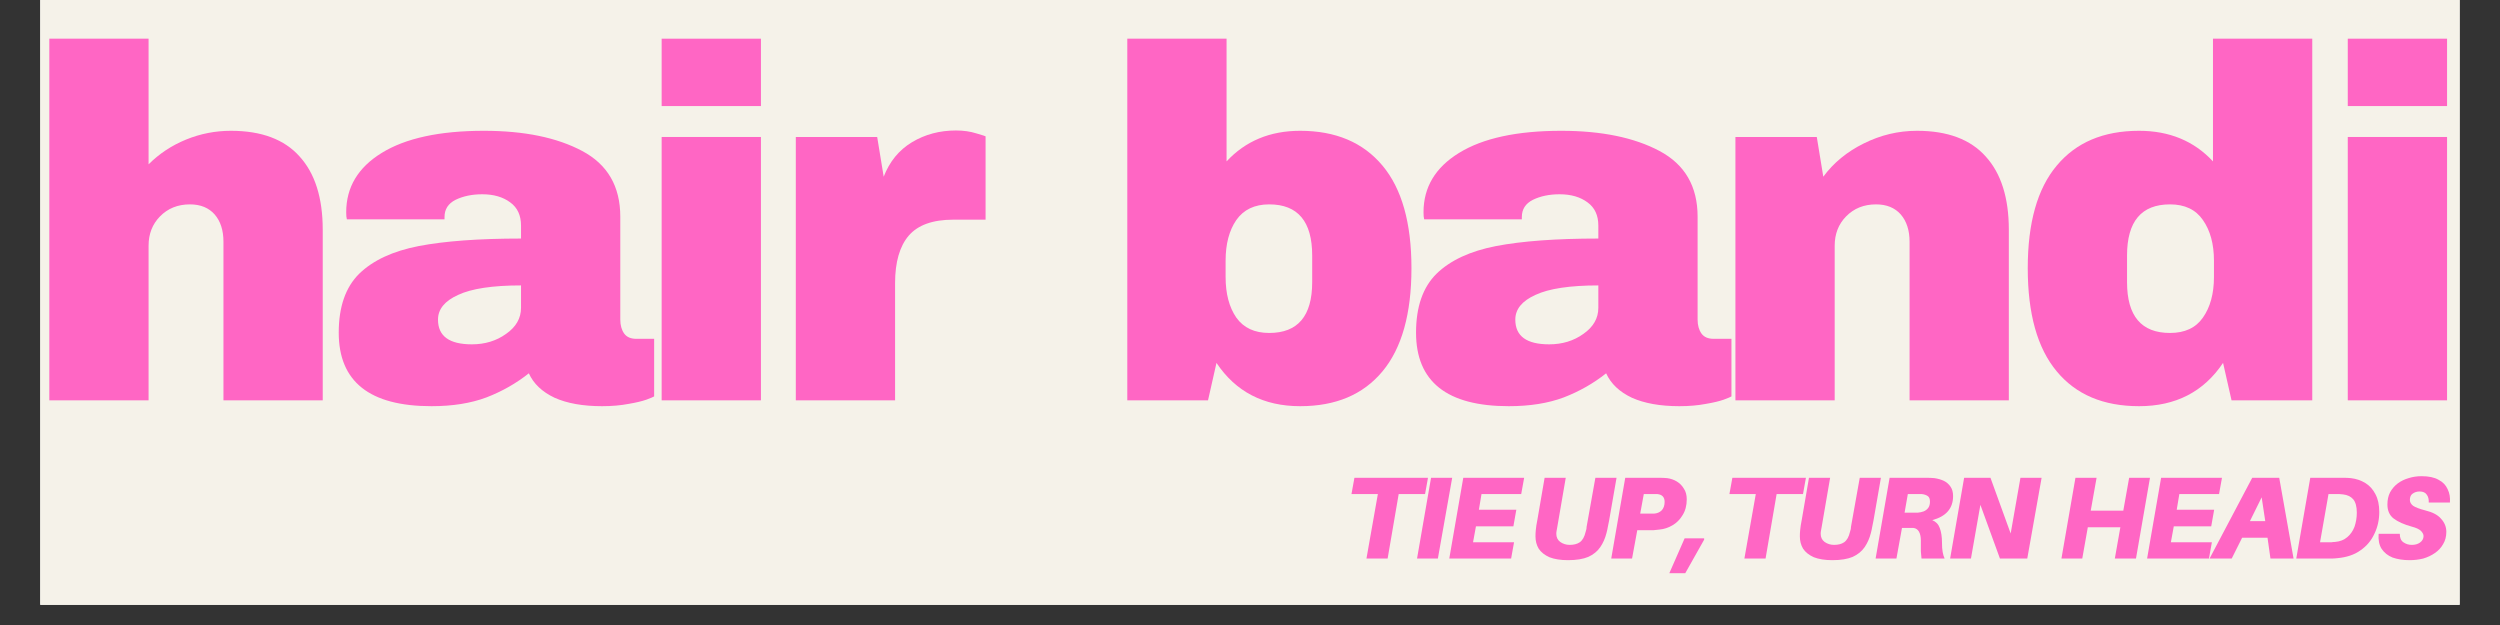 <svg version="1.0" preserveAspectRatio="xMidYMid meet" height="40" viewBox="0 0 120 30" zoomAndPan="magnify" width="160" xmlns:xlink="http://www.w3.org/1999/xlink" xmlns="http://www.w3.org/2000/svg"><rect x="0" y="0" width="120" height="30" fill="#333333" stroke="none"/><defs><g></g><clipPath id="e3b27b0238"><path clip-rule="nonzero" d="M 1.934 0 L 118.062 0 L 118.062 29.031 L 1.934 29.031 Z M 1.934 0"></path></clipPath></defs><g clip-path="url(#e3b27b0238)"><path fill-rule="nonzero" fill-opacity="1" d="M 1.934 0 L 118.066 0 L 118.066 29.031 L 1.934 29.031 Z M 1.934 0" fill="#ffffff"></path><path fill-rule="nonzero" fill-opacity="1" d="M 1.934 0 L 118.066 0 L 118.066 29.031 L 1.934 29.031 Z M 1.934 0" fill="#f5f2e9"></path></g><g fill-opacity="1" fill="#ff66c4"><g transform="translate(0.929, 19.216)"><g><path d="M 6.203 -11.328 C 6.711 -11.836 7.312 -12.234 8 -12.516 C 8.688 -12.797 9.406 -12.938 10.156 -12.938 C 11.625 -12.938 12.723 -12.523 13.453 -11.703 C 14.191 -10.891 14.562 -9.719 14.562 -8.188 L 14.562 0 L 9.797 0 L 9.797 -7.609 C 9.797 -8.16 9.656 -8.598 9.375 -8.922 C 9.094 -9.242 8.695 -9.406 8.188 -9.406 C 7.602 -9.406 7.125 -9.211 6.75 -8.828 C 6.383 -8.453 6.203 -7.984 6.203 -7.422 L 6.203 0 L 1.438 0 L 1.438 -17.359 L 6.203 -17.359 Z M 6.203 -11.328"></path></g></g></g><g fill-opacity="1" fill="#ff66c4"><g transform="translate(15.54, 19.216)"><g><path d="M 7.688 -12.938 C 9.625 -12.938 11.195 -12.613 12.406 -11.969 C 13.625 -11.32 14.234 -10.27 14.234 -8.812 L 14.234 -3.875 C 14.234 -3.602 14.297 -3.379 14.422 -3.203 C 14.547 -3.035 14.738 -2.953 15 -2.953 L 15.859 -2.953 L 15.859 -0.188 C 15.805 -0.156 15.68 -0.102 15.484 -0.031 C 15.285 0.039 15 0.109 14.625 0.172 C 14.258 0.242 13.836 0.281 13.359 0.281 C 12.441 0.281 11.68 0.145 11.078 -0.125 C 10.484 -0.406 10.07 -0.797 9.844 -1.297 C 9.238 -0.816 8.562 -0.43 7.812 -0.141 C 7.062 0.141 6.18 0.281 5.172 0.281 C 2.203 0.281 0.719 -0.895 0.719 -3.25 C 0.719 -4.488 1.047 -5.43 1.703 -6.078 C 2.367 -6.723 3.32 -7.164 4.562 -7.406 C 5.812 -7.645 7.445 -7.766 9.469 -7.766 L 9.469 -8.391 C 9.469 -8.879 9.297 -9.25 8.953 -9.5 C 8.609 -9.758 8.16 -9.891 7.609 -9.891 C 7.117 -9.891 6.691 -9.801 6.328 -9.625 C 5.973 -9.445 5.797 -9.172 5.797 -8.797 L 5.797 -8.688 L 1.109 -8.688 C 1.086 -8.77 1.078 -8.883 1.078 -9.031 C 1.078 -10.227 1.645 -11.176 2.781 -11.875 C 3.926 -12.582 5.562 -12.938 7.688 -12.938 Z M 9.469 -5.516 C 8.102 -5.516 7.098 -5.363 6.453 -5.062 C 5.805 -4.77 5.484 -4.375 5.484 -3.875 C 5.484 -3.082 6.023 -2.688 7.109 -2.688 C 7.734 -2.688 8.281 -2.852 8.75 -3.188 C 9.227 -3.52 9.469 -3.938 9.469 -4.438 Z M 9.469 -5.516"></path></g></g></g><g fill-opacity="1" fill="#ff66c4"><g transform="translate(30.15, 19.216)"><g><path d="M 1.609 -14.125 L 1.609 -17.359 L 6.375 -17.359 L 6.375 -14.125 Z M 1.609 0 L 1.609 -12.641 L 6.375 -12.641 L 6.375 0 Z M 1.609 0"></path></g></g></g><g fill-opacity="1" fill="#ff66c4"><g transform="translate(36.761, 19.216)"><g><path d="M 9.125 -12.953 C 9.488 -12.953 9.816 -12.906 10.109 -12.812 C 10.398 -12.727 10.547 -12.68 10.547 -12.672 L 10.547 -8.672 L 9 -8.672 C 8.008 -8.672 7.297 -8.414 6.859 -7.906 C 6.422 -7.395 6.203 -6.633 6.203 -5.625 L 6.203 0 L 1.438 0 L 1.438 -12.641 L 5.344 -12.641 L 5.656 -10.734 C 5.938 -11.461 6.391 -12.016 7.016 -12.391 C 7.641 -12.766 8.344 -12.953 9.125 -12.953 Z M 9.125 -12.953"></path></g></g></g><g fill-opacity="1" fill="#ff66c4"><g transform="translate(46.03, 19.216)"><g></g></g></g><g fill-opacity="1" fill="#ff66c4"><g transform="translate(52.641, 19.216)"><g><path d="M 6.234 -11.469 C 7.141 -12.445 8.316 -12.938 9.766 -12.938 C 11.473 -12.938 12.789 -12.379 13.719 -11.266 C 14.645 -10.16 15.109 -8.52 15.109 -6.344 C 15.109 -4.156 14.645 -2.504 13.719 -1.391 C 12.789 -0.273 11.473 0.281 9.766 0.281 C 8.016 0.281 6.676 -0.41 5.75 -1.797 L 5.344 0 L 1.469 0 L 1.469 -17.359 L 6.234 -17.359 Z M 8.281 -9.406 C 7.582 -9.406 7.055 -9.156 6.703 -8.656 C 6.359 -8.156 6.188 -7.504 6.188 -6.703 L 6.188 -5.922 C 6.188 -5.117 6.359 -4.469 6.703 -3.969 C 7.055 -3.477 7.582 -3.234 8.281 -3.234 C 9.656 -3.234 10.344 -4.047 10.344 -5.672 L 10.344 -6.953 C 10.344 -8.586 9.656 -9.406 8.281 -9.406 Z M 8.281 -9.406"></path></g></g></g><g fill-opacity="1" fill="#ff66c4"><g transform="translate(67.251, 19.216)"><g><path d="M 7.688 -12.938 C 9.625 -12.938 11.195 -12.613 12.406 -11.969 C 13.625 -11.32 14.234 -10.27 14.234 -8.812 L 14.234 -3.875 C 14.234 -3.602 14.297 -3.379 14.422 -3.203 C 14.547 -3.035 14.738 -2.953 15 -2.953 L 15.859 -2.953 L 15.859 -0.188 C 15.805 -0.156 15.68 -0.102 15.484 -0.031 C 15.285 0.039 15 0.109 14.625 0.172 C 14.258 0.242 13.836 0.281 13.359 0.281 C 12.441 0.281 11.68 0.145 11.078 -0.125 C 10.484 -0.406 10.07 -0.797 9.844 -1.297 C 9.238 -0.816 8.562 -0.43 7.812 -0.141 C 7.062 0.141 6.18 0.281 5.172 0.281 C 2.203 0.281 0.719 -0.895 0.719 -3.25 C 0.719 -4.488 1.047 -5.43 1.703 -6.078 C 2.367 -6.723 3.32 -7.164 4.562 -7.406 C 5.812 -7.645 7.445 -7.766 9.469 -7.766 L 9.469 -8.391 C 9.469 -8.879 9.297 -9.25 8.953 -9.5 C 8.609 -9.758 8.16 -9.891 7.609 -9.891 C 7.117 -9.891 6.691 -9.801 6.328 -9.625 C 5.973 -9.445 5.797 -9.172 5.797 -8.797 L 5.797 -8.688 L 1.109 -8.688 C 1.086 -8.77 1.078 -8.883 1.078 -9.031 C 1.078 -10.227 1.645 -11.176 2.781 -11.875 C 3.926 -12.582 5.562 -12.938 7.688 -12.938 Z M 9.469 -5.516 C 8.102 -5.516 7.098 -5.363 6.453 -5.062 C 5.805 -4.77 5.484 -4.375 5.484 -3.875 C 5.484 -3.082 6.023 -2.688 7.109 -2.688 C 7.734 -2.688 8.281 -2.852 8.75 -3.188 C 9.227 -3.52 9.469 -3.938 9.469 -4.438 Z M 9.469 -5.516"></path></g></g></g><g fill-opacity="1" fill="#ff66c4"><g transform="translate(81.862, 19.216)"><g><path d="M 10.156 -12.938 C 11.625 -12.938 12.723 -12.523 13.453 -11.703 C 14.191 -10.891 14.562 -9.719 14.562 -8.188 L 14.562 0 L 9.797 0 L 9.797 -7.609 C 9.797 -8.16 9.656 -8.598 9.375 -8.922 C 9.094 -9.242 8.695 -9.406 8.188 -9.406 C 7.602 -9.406 7.125 -9.211 6.75 -8.828 C 6.383 -8.453 6.203 -7.984 6.203 -7.422 L 6.203 0 L 1.438 0 L 1.438 -12.641 L 5.344 -12.641 L 5.656 -10.734 C 6.145 -11.398 6.789 -11.93 7.594 -12.328 C 8.406 -12.734 9.258 -12.938 10.156 -12.938 Z M 10.156 -12.938"></path></g></g></g><g fill-opacity="1" fill="#ff66c4"><g transform="translate(96.473, 19.216)"><g><path d="M 10.641 0 L 10.234 -1.797 C 9.305 -0.41 7.961 0.281 6.203 0.281 C 4.492 0.281 3.176 -0.273 2.25 -1.391 C 1.32 -2.504 0.859 -4.156 0.859 -6.344 C 0.859 -8.52 1.32 -10.16 2.25 -11.266 C 3.176 -12.379 4.492 -12.938 6.203 -12.938 C 7.66 -12.938 8.844 -12.445 9.75 -11.469 L 9.75 -17.359 L 14.516 -17.359 L 14.516 0 Z M 7.688 -9.406 C 6.312 -9.406 5.625 -8.586 5.625 -6.953 L 5.625 -5.672 C 5.625 -4.047 6.312 -3.234 7.688 -3.234 C 8.395 -3.234 8.922 -3.477 9.266 -3.969 C 9.617 -4.469 9.797 -5.117 9.797 -5.922 L 9.797 -6.703 C 9.797 -7.504 9.617 -8.156 9.266 -8.656 C 8.922 -9.156 8.395 -9.406 7.688 -9.406 Z M 7.688 -9.406"></path></g></g></g><g fill-opacity="1" fill="#ff66c4"><g transform="translate(111.084, 19.216)"><g><path d="M 1.609 -14.125 L 1.609 -17.359 L 6.375 -17.359 L 6.375 -14.125 Z M 1.609 0 L 1.609 -12.641 L 6.375 -12.641 L 6.375 0 Z M 1.609 0"></path></g></g></g><g fill-opacity="1" fill="#ff66c4"><g transform="translate(64.512, 26.81)"><g><path d="M 3.891 -3.094 L 2.625 -3.094 L 2.094 0 L 1.078 0 L 1.625 -3.094 L 0.359 -3.094 L 0.5 -3.875 L 4.031 -3.875 Z M 3.891 -3.094"></path></g></g></g><g fill-opacity="1" fill="#ff66c4"><g transform="translate(67.893, 26.81)"><g><path d="M 1.125 0 L 0.125 0 L 0.797 -3.875 L 1.812 -3.875 Z M 1.125 0"></path></g></g></g><g fill-opacity="1" fill="#ff66c4"><g transform="translate(69.44, 26.81)"><g><path d="M 1.672 -3.094 L 1.547 -2.344 L 3.344 -2.344 L 3.203 -1.547 L 1.406 -1.547 L 1.266 -0.781 L 3.234 -0.781 L 3.094 0 L 0.125 0 L 0.797 -3.875 L 3.719 -3.875 L 3.578 -3.094 Z M 1.672 -3.094"></path></g></g></g><g fill-opacity="1" fill="#ff66c4"><g transform="translate(72.798, 26.81)"><g></g></g></g><g fill-opacity="1" fill="#ff66c4"><g transform="translate(73.344, 26.81)"><g><path d="M 4.25 -3.875 L 3.891 -1.812 C 3.867 -1.688 3.848 -1.582 3.828 -1.5 C 3.816 -1.426 3.797 -1.332 3.766 -1.219 C 3.703 -0.969 3.602 -0.742 3.469 -0.547 C 3.332 -0.348 3.141 -0.191 2.891 -0.078 C 2.648 0.023 2.328 0.078 1.922 0.078 C 1.566 0.078 1.27 0.031 1.031 -0.062 C 0.801 -0.164 0.629 -0.301 0.516 -0.469 C 0.41 -0.645 0.359 -0.844 0.359 -1.062 C 0.359 -1.164 0.363 -1.27 0.375 -1.375 C 0.383 -1.488 0.41 -1.656 0.453 -1.875 L 0.797 -3.875 L 1.812 -3.875 L 1.406 -1.516 C 1.395 -1.453 1.383 -1.395 1.375 -1.344 C 1.363 -1.289 1.359 -1.238 1.359 -1.188 C 1.359 -1.02 1.422 -0.891 1.547 -0.797 C 1.68 -0.703 1.832 -0.656 2 -0.656 C 2.195 -0.656 2.359 -0.695 2.484 -0.781 C 2.617 -0.875 2.711 -1.039 2.766 -1.281 C 2.773 -1.32 2.785 -1.359 2.797 -1.391 C 2.805 -1.422 2.812 -1.461 2.812 -1.516 L 3.234 -3.875 Z M 4.25 -3.875"></path></g></g></g><g fill-opacity="1" fill="#ff66c4"><g transform="translate(77.214, 26.81)"><g><path d="M 2.812 -3.859 C 2.977 -3.836 3.129 -3.785 3.266 -3.703 C 3.41 -3.617 3.523 -3.504 3.609 -3.359 C 3.703 -3.223 3.75 -3.051 3.75 -2.844 C 3.75 -2.539 3.68 -2.285 3.547 -2.078 C 3.422 -1.867 3.258 -1.707 3.062 -1.594 C 2.863 -1.477 2.656 -1.41 2.438 -1.391 C 2.332 -1.379 2.234 -1.367 2.141 -1.359 C 2.047 -1.359 1.941 -1.359 1.828 -1.359 L 1.375 -1.359 L 1.125 0 L 0.125 0 L 0.797 -3.875 L 2.203 -3.875 C 2.328 -3.875 2.43 -3.875 2.516 -3.875 C 2.609 -3.875 2.707 -3.867 2.812 -3.859 Z M 2.172 -2.156 C 2.328 -2.164 2.453 -2.219 2.547 -2.312 C 2.641 -2.414 2.688 -2.551 2.688 -2.719 C 2.688 -2.945 2.57 -3.07 2.344 -3.094 C 2.312 -3.094 2.27 -3.094 2.219 -3.094 C 2.176 -3.094 2.125 -3.094 2.062 -3.094 L 1.688 -3.094 L 1.516 -2.156 L 1.906 -2.156 C 1.957 -2.156 2.004 -2.156 2.047 -2.156 C 2.098 -2.156 2.141 -2.156 2.172 -2.156 Z M 2.172 -2.156"></path></g></g></g><g fill-opacity="1" fill="#ff66c4"><g transform="translate(80.69, 26.81)"><g><path d="M 1.109 -0.906 L 0.203 0.703 L -0.562 0.703 L 0.172 -0.969 L 1.109 -0.969 Z M 1.109 -0.906"></path></g></g></g><g fill-opacity="1" fill="#ff66c4"><g transform="translate(82.108, 26.81)"><g></g></g></g><g fill-opacity="1" fill="#ff66c4"><g transform="translate(82.653, 26.81)"><g><path d="M 3.891 -3.094 L 2.625 -3.094 L 2.094 0 L 1.078 0 L 1.625 -3.094 L 0.359 -3.094 L 0.5 -3.875 L 4.031 -3.875 Z M 3.891 -3.094"></path></g></g></g><g fill-opacity="1" fill="#ff66c4"><g transform="translate(86.034, 26.81)"><g><path d="M 4.25 -3.875 L 3.891 -1.812 C 3.867 -1.688 3.848 -1.582 3.828 -1.5 C 3.816 -1.426 3.797 -1.332 3.766 -1.219 C 3.703 -0.969 3.602 -0.742 3.469 -0.547 C 3.332 -0.348 3.141 -0.191 2.891 -0.078 C 2.648 0.023 2.328 0.078 1.922 0.078 C 1.566 0.078 1.27 0.031 1.031 -0.062 C 0.801 -0.164 0.629 -0.301 0.516 -0.469 C 0.41 -0.645 0.359 -0.844 0.359 -1.062 C 0.359 -1.164 0.363 -1.27 0.375 -1.375 C 0.383 -1.488 0.41 -1.656 0.453 -1.875 L 0.797 -3.875 L 1.812 -3.875 L 1.406 -1.516 C 1.395 -1.453 1.383 -1.395 1.375 -1.344 C 1.363 -1.289 1.359 -1.238 1.359 -1.188 C 1.359 -1.02 1.422 -0.891 1.547 -0.797 C 1.68 -0.703 1.832 -0.656 2 -0.656 C 2.195 -0.656 2.359 -0.695 2.484 -0.781 C 2.617 -0.875 2.711 -1.039 2.766 -1.281 C 2.773 -1.32 2.785 -1.359 2.797 -1.391 C 2.805 -1.422 2.812 -1.461 2.812 -1.516 L 3.234 -3.875 Z M 4.25 -3.875"></path></g></g></g><g fill-opacity="1" fill="#ff66c4"><g transform="translate(89.904, 26.81)"><g><path d="M 3.844 -3 C 3.844 -2.406 3.508 -2.02 2.844 -1.844 C 3.02 -1.77 3.141 -1.645 3.203 -1.469 C 3.273 -1.289 3.312 -1.051 3.312 -0.75 C 3.312 -0.582 3.32 -0.438 3.344 -0.312 C 3.363 -0.195 3.395 -0.094 3.438 0 L 2.328 0 C 2.316 -0.102 2.305 -0.219 2.297 -0.344 C 2.297 -0.469 2.297 -0.641 2.297 -0.859 C 2.297 -1.047 2.266 -1.191 2.203 -1.297 C 2.141 -1.398 2.051 -1.457 1.938 -1.469 C 1.875 -1.469 1.816 -1.469 1.766 -1.469 C 1.723 -1.469 1.676 -1.469 1.625 -1.469 L 1.391 -1.469 L 1.125 0 L 0.125 0 L 0.797 -3.875 L 2.344 -3.875 C 2.469 -3.875 2.57 -3.875 2.656 -3.875 C 2.75 -3.875 2.848 -3.867 2.953 -3.859 C 3.109 -3.836 3.254 -3.797 3.391 -3.734 C 3.523 -3.672 3.633 -3.578 3.719 -3.453 C 3.801 -3.336 3.844 -3.188 3.844 -3 Z M 1.516 -2.203 L 1.891 -2.203 C 1.941 -2.203 1.988 -2.203 2.031 -2.203 C 2.082 -2.203 2.125 -2.203 2.156 -2.203 C 2.258 -2.211 2.352 -2.234 2.438 -2.266 C 2.531 -2.305 2.602 -2.363 2.656 -2.438 C 2.707 -2.508 2.734 -2.609 2.734 -2.734 C 2.734 -2.867 2.695 -2.957 2.625 -3 C 2.551 -3.051 2.457 -3.082 2.344 -3.094 C 2.301 -3.094 2.258 -3.094 2.219 -3.094 C 2.176 -3.094 2.125 -3.094 2.062 -3.094 L 1.672 -3.094 Z M 1.516 -2.203"></path></g></g></g><g fill-opacity="1" fill="#ff66c4"><g transform="translate(93.481, 26.81)"><g><path d="M 4.516 -3.875 L 3.828 0 L 2.516 0 L 1.578 -2.578 L 1.125 0 L 0.125 0 L 0.797 -3.875 L 2.062 -3.875 L 3.031 -1.203 L 3.5 -3.875 Z M 4.516 -3.875"></path></g></g></g><g fill-opacity="1" fill="#ff66c4"><g transform="translate(97.732, 26.81)"><g></g></g></g><g fill-opacity="1" fill="#ff66c4"><g transform="translate(98.277, 26.81)"><g></g></g></g><g fill-opacity="1" fill="#ff66c4"><g transform="translate(98.824, 26.81)"><g><path d="M 4.375 -3.875 L 3.703 0 L 2.688 0 L 2.953 -1.5 L 1.391 -1.5 L 1.125 0 L 0.125 0 L 0.797 -3.875 L 1.812 -3.875 L 1.531 -2.297 L 3.094 -2.297 L 3.375 -3.875 Z M 4.375 -3.875"></path></g></g></g><g fill-opacity="1" fill="#ff66c4"><g transform="translate(102.936, 26.81)"><g><path d="M 1.672 -3.094 L 1.547 -2.344 L 3.344 -2.344 L 3.203 -1.547 L 1.406 -1.547 L 1.266 -0.781 L 3.234 -0.781 L 3.094 0 L 0.125 0 L 0.797 -3.875 L 3.719 -3.875 L 3.578 -3.094 Z M 1.672 -3.094"></path></g></g></g><g fill-opacity="1" fill="#ff66c4"><g transform="translate(106.294, 26.81)"><g><path d="M 2.547 -1 L 1.328 -1 L 0.828 0 L -0.234 0 L 1.812 -3.875 L 3.109 -3.875 L 3.797 0 L 2.688 0 Z M 2.438 -1.797 L 2.266 -2.938 L 1.703 -1.797 Z M 2.438 -1.797"></path></g></g></g><g fill-opacity="1" fill="#ff66c4"><g transform="translate(110.096, 26.81)"><g><path d="M 2.75 -3.859 C 3.008 -3.828 3.238 -3.75 3.438 -3.625 C 3.645 -3.5 3.805 -3.32 3.922 -3.094 C 4.047 -2.863 4.109 -2.578 4.109 -2.234 C 4.109 -1.859 4.031 -1.508 3.875 -1.188 C 3.727 -0.863 3.504 -0.598 3.203 -0.391 C 2.91 -0.18 2.535 -0.055 2.078 -0.016 C 1.973 -0.004 1.891 0 1.828 0 C 1.766 0 1.68 0 1.578 0 L 0.125 0 L 0.797 -3.875 L 2.219 -3.875 C 2.32 -3.875 2.41 -3.875 2.484 -3.875 C 2.566 -3.875 2.656 -3.867 2.75 -3.859 Z M 1.984 -0.797 C 2.223 -0.816 2.422 -0.895 2.578 -1.031 C 2.734 -1.164 2.848 -1.332 2.922 -1.531 C 2.992 -1.738 3.031 -1.961 3.031 -2.203 C 3.031 -2.492 2.973 -2.707 2.859 -2.844 C 2.742 -2.977 2.582 -3.055 2.375 -3.078 C 2.312 -3.086 2.254 -3.094 2.203 -3.094 C 2.148 -3.094 2.086 -3.094 2.016 -3.094 L 1.672 -3.094 L 1.266 -0.781 L 1.609 -0.781 C 1.691 -0.781 1.758 -0.781 1.812 -0.781 C 1.863 -0.789 1.922 -0.797 1.984 -0.797 Z M 1.984 -0.797"></path></g></g></g><g fill-opacity="1" fill="#ff66c4"><g transform="translate(114.096, 26.81)"><g><path d="M 2.141 -3.953 C 2.484 -3.953 2.754 -3.895 2.953 -3.781 C 3.16 -3.676 3.305 -3.523 3.391 -3.328 C 3.484 -3.141 3.52 -2.926 3.5 -2.688 L 2.484 -2.688 C 2.492 -2.844 2.461 -2.969 2.391 -3.062 C 2.328 -3.164 2.211 -3.219 2.047 -3.219 C 1.91 -3.219 1.797 -3.18 1.703 -3.109 C 1.617 -3.047 1.578 -2.945 1.578 -2.812 C 1.578 -2.707 1.629 -2.613 1.734 -2.531 C 1.848 -2.457 2.039 -2.383 2.312 -2.312 C 2.664 -2.227 2.922 -2.094 3.078 -1.906 C 3.242 -1.727 3.328 -1.52 3.328 -1.281 C 3.328 -1.051 3.273 -0.852 3.172 -0.688 C 3.078 -0.52 2.945 -0.379 2.781 -0.266 C 2.613 -0.148 2.426 -0.062 2.219 0 C 2.008 0.051 1.789 0.078 1.562 0.078 C 1.258 0.078 0.988 0.035 0.75 -0.047 C 0.52 -0.141 0.344 -0.281 0.219 -0.469 C 0.102 -0.656 0.055 -0.895 0.078 -1.188 L 1.094 -1.188 C 1.094 -1 1.148 -0.863 1.266 -0.781 C 1.391 -0.695 1.523 -0.656 1.672 -0.656 C 1.828 -0.656 1.957 -0.691 2.062 -0.766 C 2.176 -0.848 2.234 -0.953 2.234 -1.078 C 2.234 -1.16 2.191 -1.242 2.109 -1.328 C 2.023 -1.41 1.879 -1.477 1.672 -1.531 C 1.297 -1.633 1.004 -1.766 0.797 -1.922 C 0.598 -2.078 0.5 -2.301 0.5 -2.594 C 0.5 -2.812 0.539 -3.004 0.625 -3.172 C 0.719 -3.348 0.844 -3.492 1 -3.609 C 1.156 -3.723 1.328 -3.805 1.516 -3.859 C 1.711 -3.922 1.922 -3.953 2.141 -3.953 Z M 2.141 -3.953"></path></g></g></g></svg>